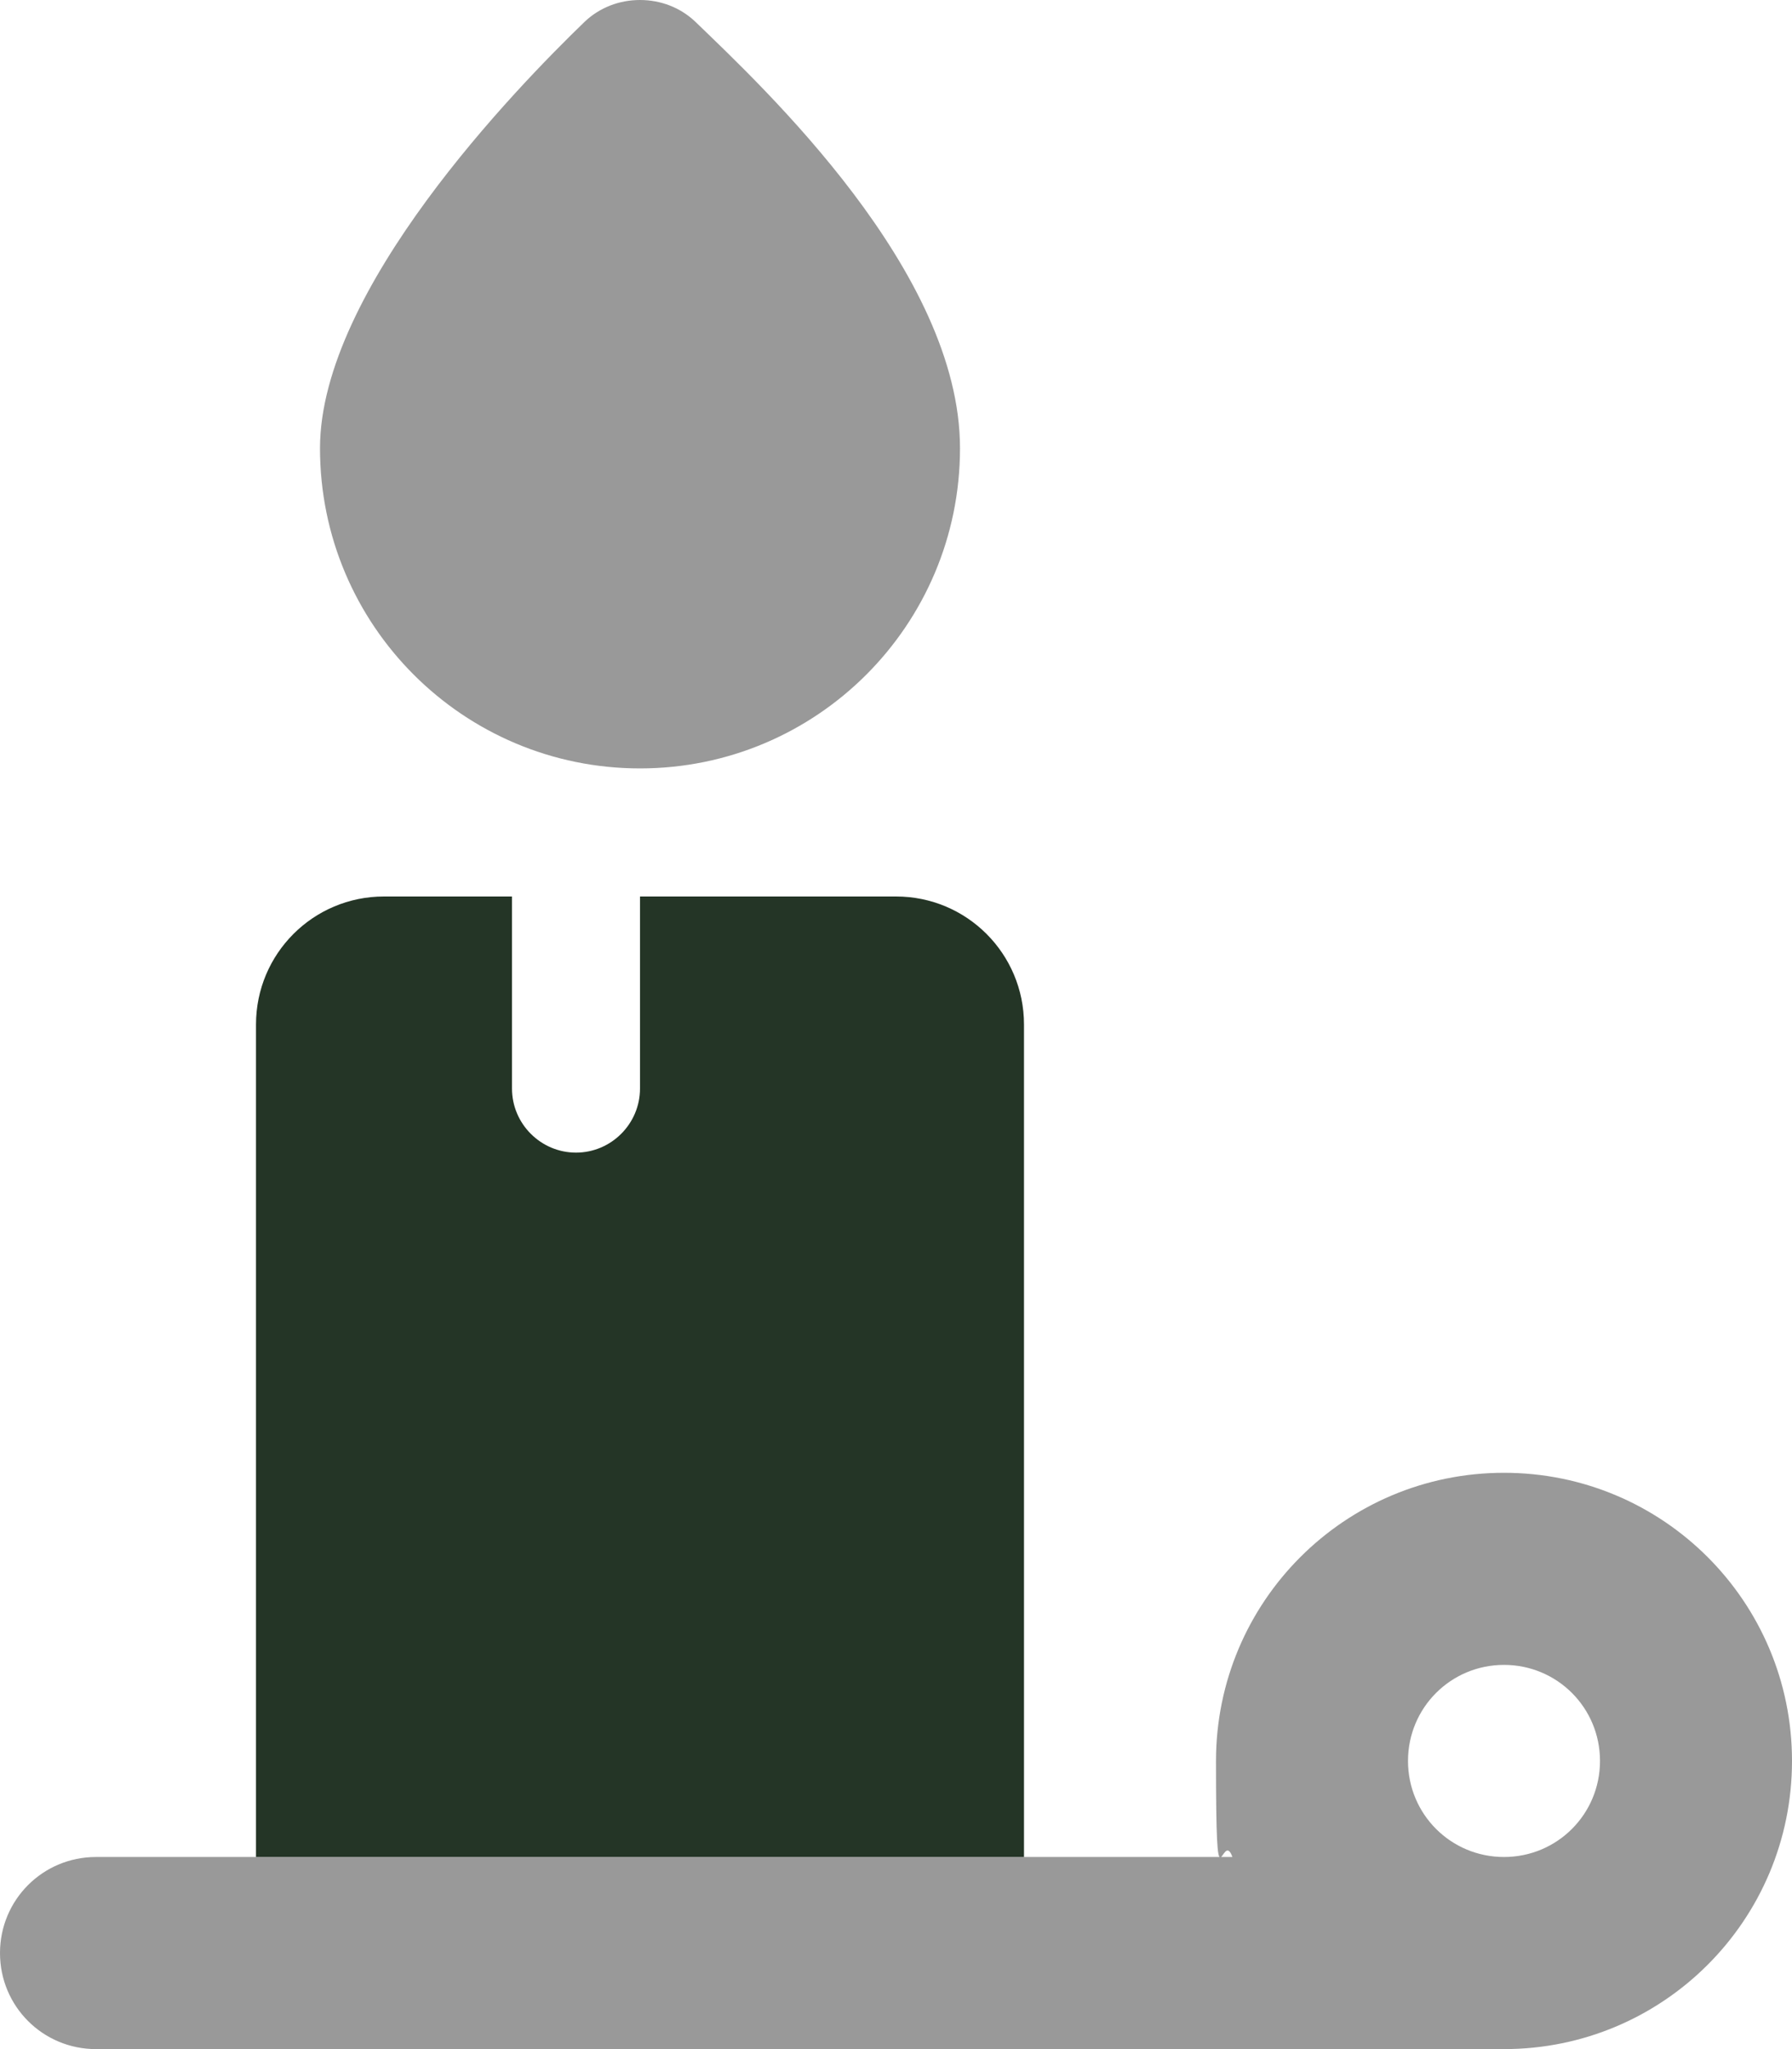 <?xml version="1.0" encoding="UTF-8"?> <svg xmlns="http://www.w3.org/2000/svg" version="1.1" viewBox="0 0 448 512"><defs><style> .cls-1 { isolation: isolate; opacity: .4; } .cls-2 { fill: #243526; } </style></defs><g><g id="Layer_1"><path class="cls-1" d="M0,488c0,13.3,10.7,24,24,24h352c39.8,0,72-32.2,72-72s-32.2-72-72-72-72,32.2-72,72,1.4,16.5,4.1,24H24c-13.3,0-24,10.7-24,24ZM80,112c0,44.2,35.8,80,80,80s80-35.8,80-80S190.9,21.9,173.8,5.4c-3.7-3.5-8.6-5.4-13.8-5.4s-10.1,1.9-13.8,5.4c-17.1,16.5-66.2,67-66.2,106.6ZM400,440c0,13.3-10.7,24-24,24s-24-10.7-24-24h0c0-13.3,10.7-24,24-24s24,10.7,24,24Z"></path><path class="cls-2" d="M128,224v48c0,8.8,7.2,16,16,16s16-7.2,16-16v-48h64c17.7,0,32,14.3,32,32v208H64v-208c0-17.7,14.3-32,32-32h32Z"></path></g></g></svg> 
